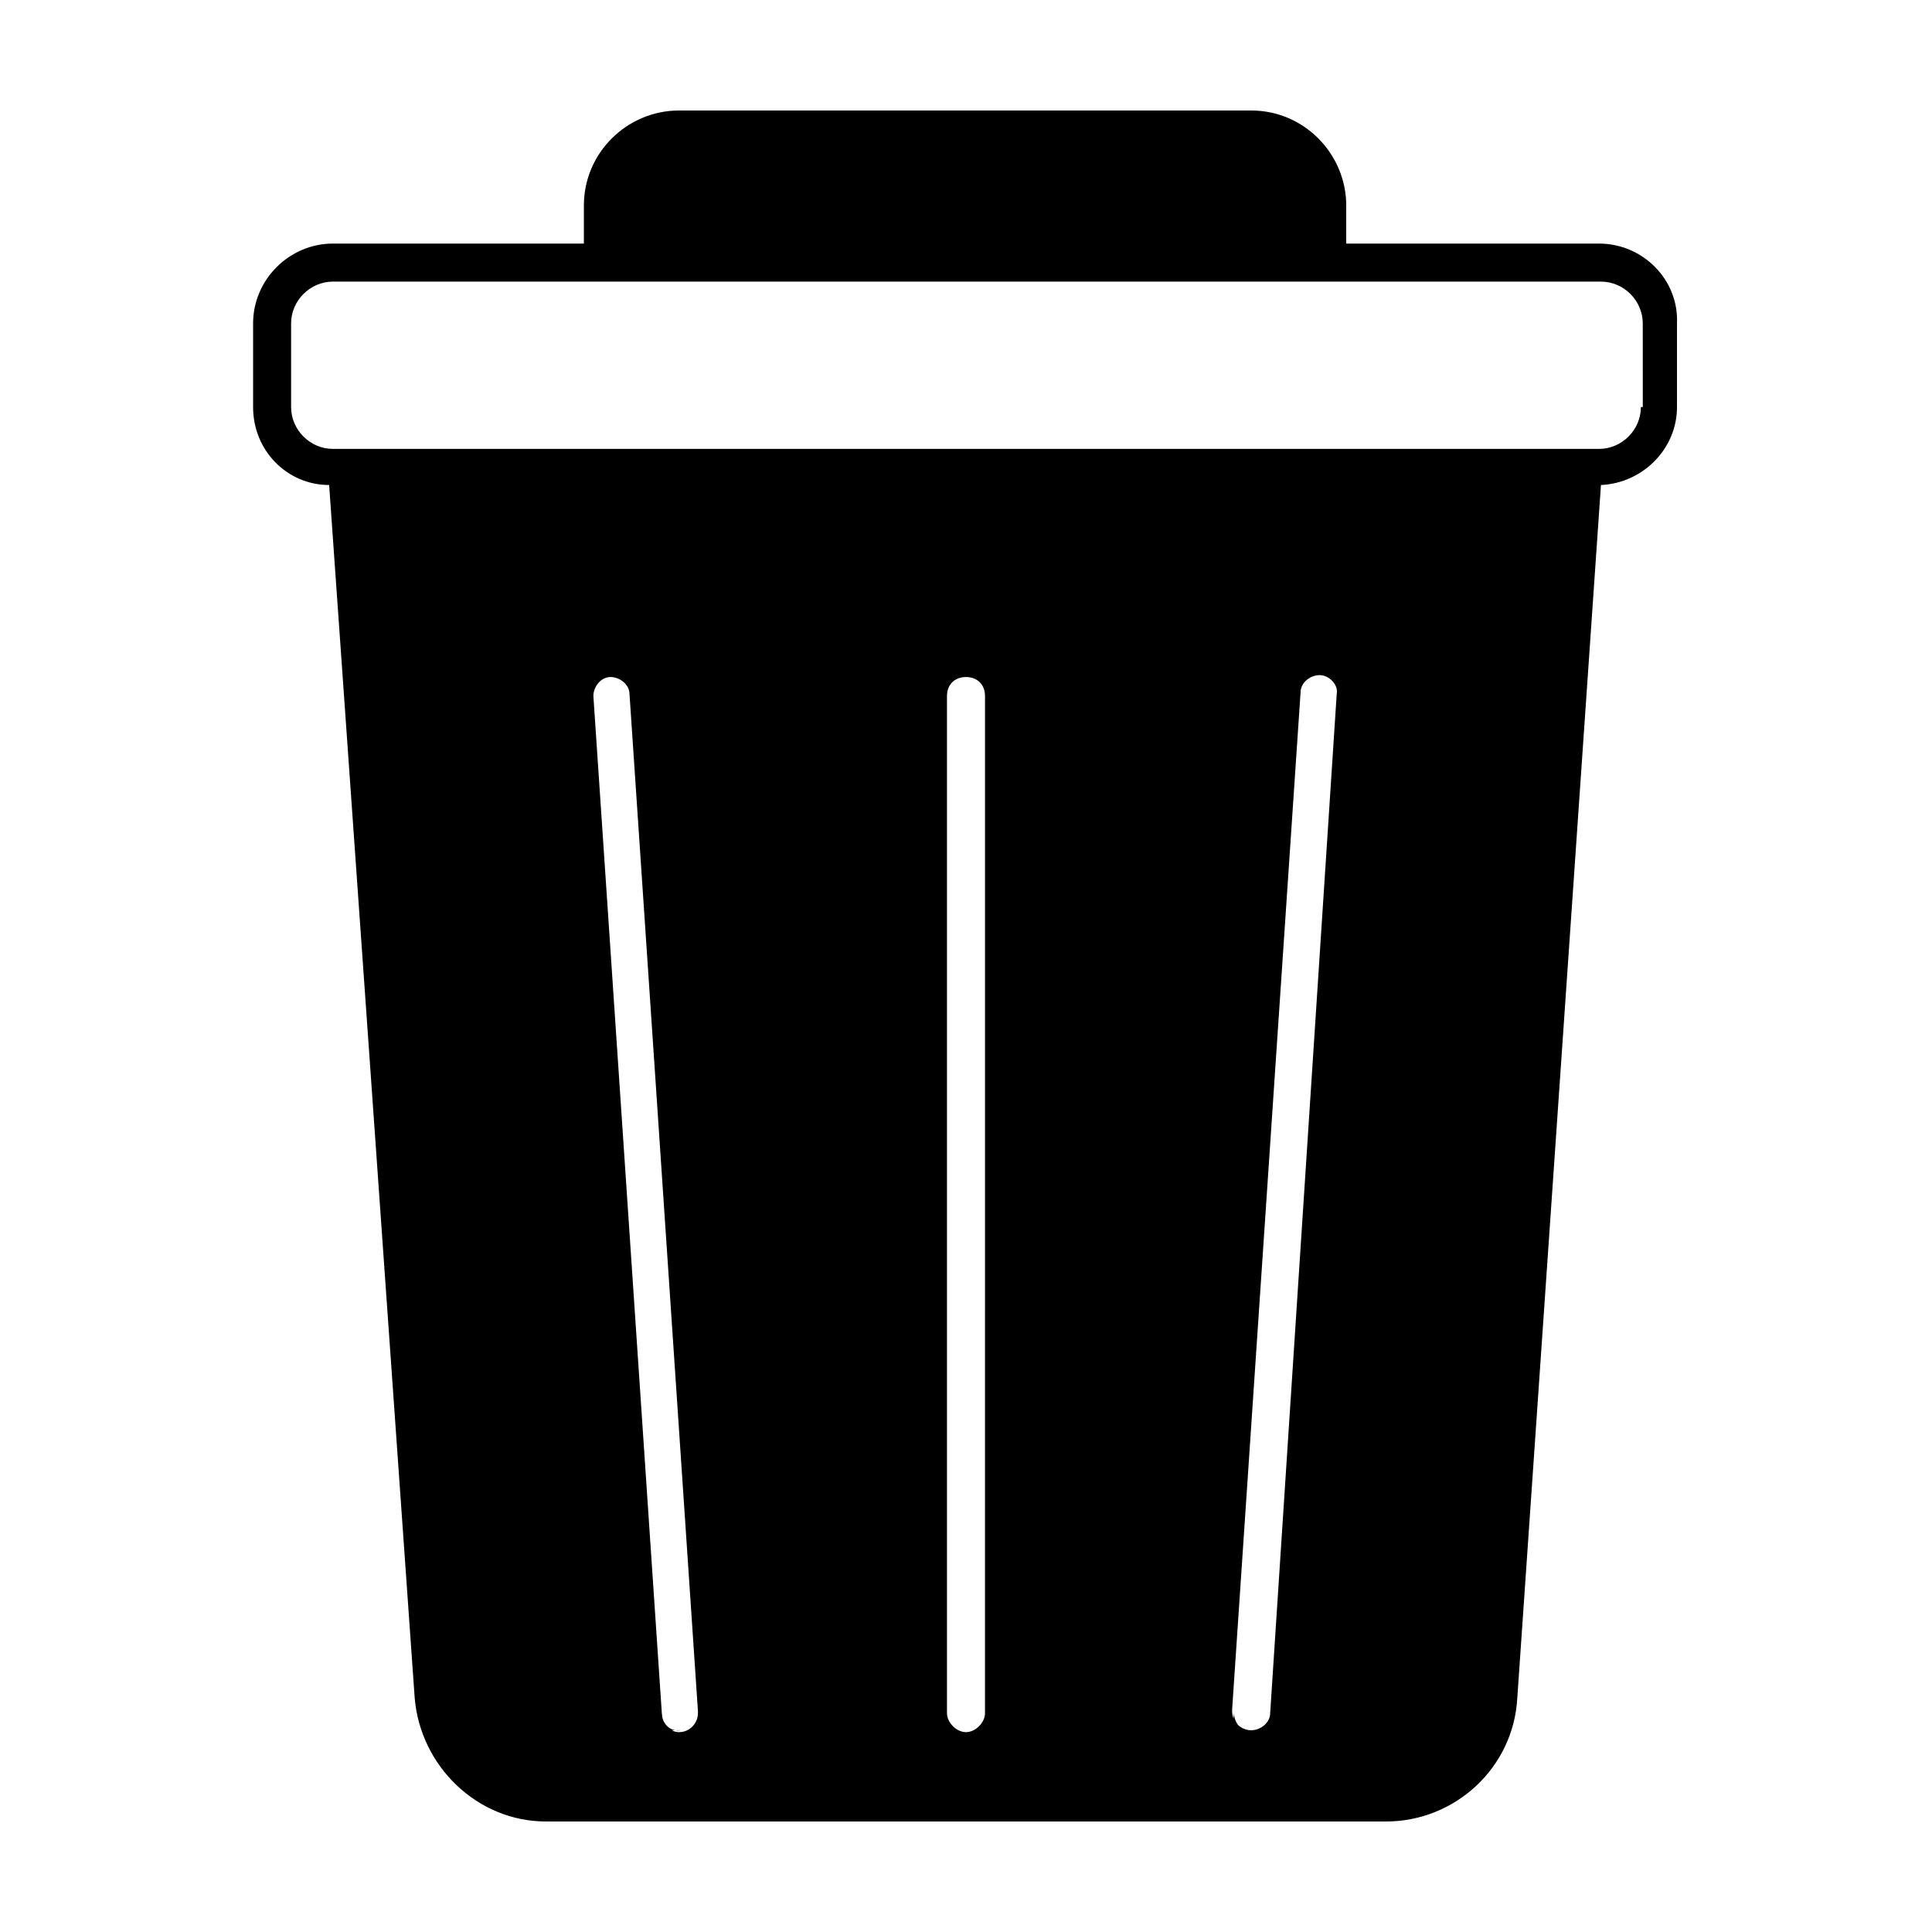 <?xml version="1.0" encoding="UTF-8"?>
<!-- Uploaded to: ICON Repo, www.svgrepo.com, Generator: ICON Repo Mixer Tools -->
<svg fill="#000000" width="800px" height="800px" version="1.1" viewBox="144 144 512 512" xmlns="http://www.w3.org/2000/svg">
 <path d="m567.77 208.55h-67.004v-10.078c0-13.602-11.082-25.191-25.191-25.191l-151.65 0.004c-13.602 0-25.191 11.082-25.191 25.191v10.078l-66.5-0.004c-11.586 0-21.16 9.574-21.16 21.16v22.168c0 11.586 9.07 20.656 20.152 20.656l22.672 321.43c1.512 18.137 16.625 32.746 34.762 32.746h222.68c18.137 0 33.754-14.105 34.762-32.746l22.168-321.43c11.082-0.504 20.152-9.574 20.152-20.656v-22.168c0.504-11.586-9.066-21.16-20.656-21.16zm-248.38 389.45-18.137-269.54c0-2.519 2.016-5.039 4.535-5.039 2.519 0 5.039 2.016 5.039 4.535l18.137 269.54v0.504c0 2.519-2.016 5.039-5.039 5.039-2.523 0-4.535-2.519-4.535-5.039zm85.645 0c0 2.519-2.016 5.039-5.039 5.039-3.023 0-5.039-2.016-5.039-5.039l0.004-269.54c0-3.023 2.016-5.039 5.039-5.039s5.039 2.016 5.039 5.039zm75.574 0c0 2.519-2.519 4.535-5.039 4.535-2.519 0-5.039-2.016-5.039-5.039v-0.504l18.137-269.54c0-2.519 2.519-4.535 5.039-4.535s5.039 2.519 4.535 5.039zm98.242-346.12c0 6.047-5.039 11.082-11.082 11.082h-335.54c-6.047 0-11.082-5.039-11.082-11.082v-22.168c0-6.047 5.039-11.082 11.082-11.082h336.04c6.047 0 11.082 5.039 11.082 11.082l0.004 22.168zm-249.89 346.12c0 2.519-2.016 5.039-5.039 5.039h5.039zm-9.57 0 0.504 4.535h4.535c-3.027 0.504-5.039-2.016-5.039-4.535zm75.57 0v5.039h5.039c-2.519 0-5.039-2.519-5.039-5.039zm5.039 5.039h5.039v-5.039c-0.004 2.519-2.523 5.039-5.039 5.039zm76.074 0h4.535l0.504-4.535c-0.504 2.016-2.519 4.535-5.039 4.535zm-5.039-5.039-0.504 5.039h5.039c-2.519 0-4.535-2.519-4.535-5.039z"/>
</svg>
